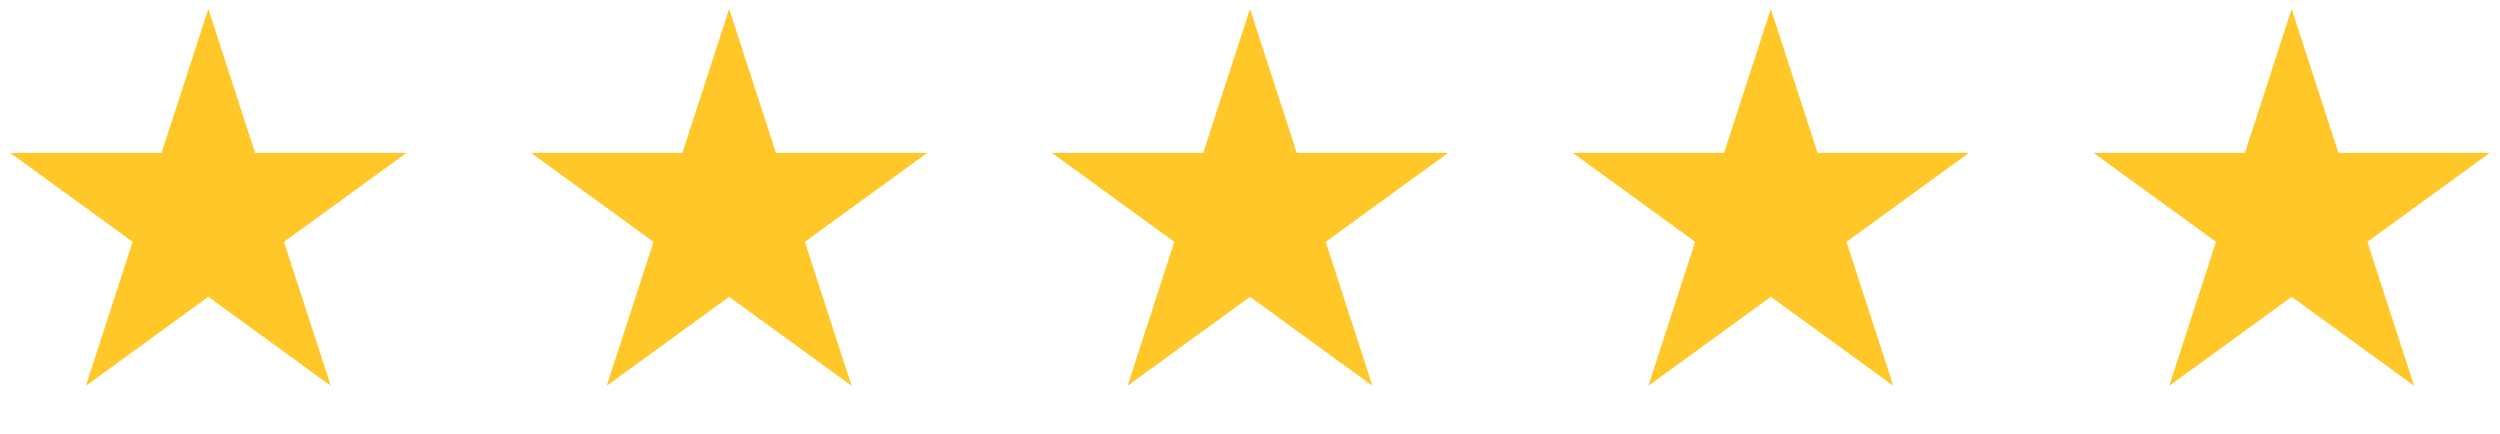 <svg width="144" height="25" viewBox="0 0 144 25" fill="none" xmlns="http://www.w3.org/2000/svg">
<path d="M12 0.513L14.694 8.804H23.413L16.359 13.929L19.053 22.221L12 17.096L4.947 22.221L7.641 13.929L0.587 8.804H9.306L12 0.513Z" fill="#FFC727"/>
<path d="M42 0.513L44.694 8.804H53.413L46.359 13.929L49.053 22.221L42 17.096L34.947 22.221L37.641 13.929L30.587 8.804H39.306L42 0.513Z" fill="#FFC727"/>
<path d="M72 0.513L74.694 8.804H83.413L76.359 13.929L79.053 22.221L72 17.096L64.947 22.221L67.641 13.929L60.587 8.804H69.306L72 0.513Z" fill="#FFC727"/>
<path d="M102 0.513L104.694 8.804H113.413L106.359 13.929L109.053 22.221L102 17.096L94.947 22.221L97.641 13.929L90.587 8.804H99.306L102 0.513Z" fill="#FFC727"/>
<path d="M132 0.513L134.694 8.804H143.413L136.359 13.929L139.053 22.221L132 17.096L124.947 22.221L127.641 13.929L120.587 8.804H129.306L132 0.513Z" fill="#FFC727"/>
</svg>
